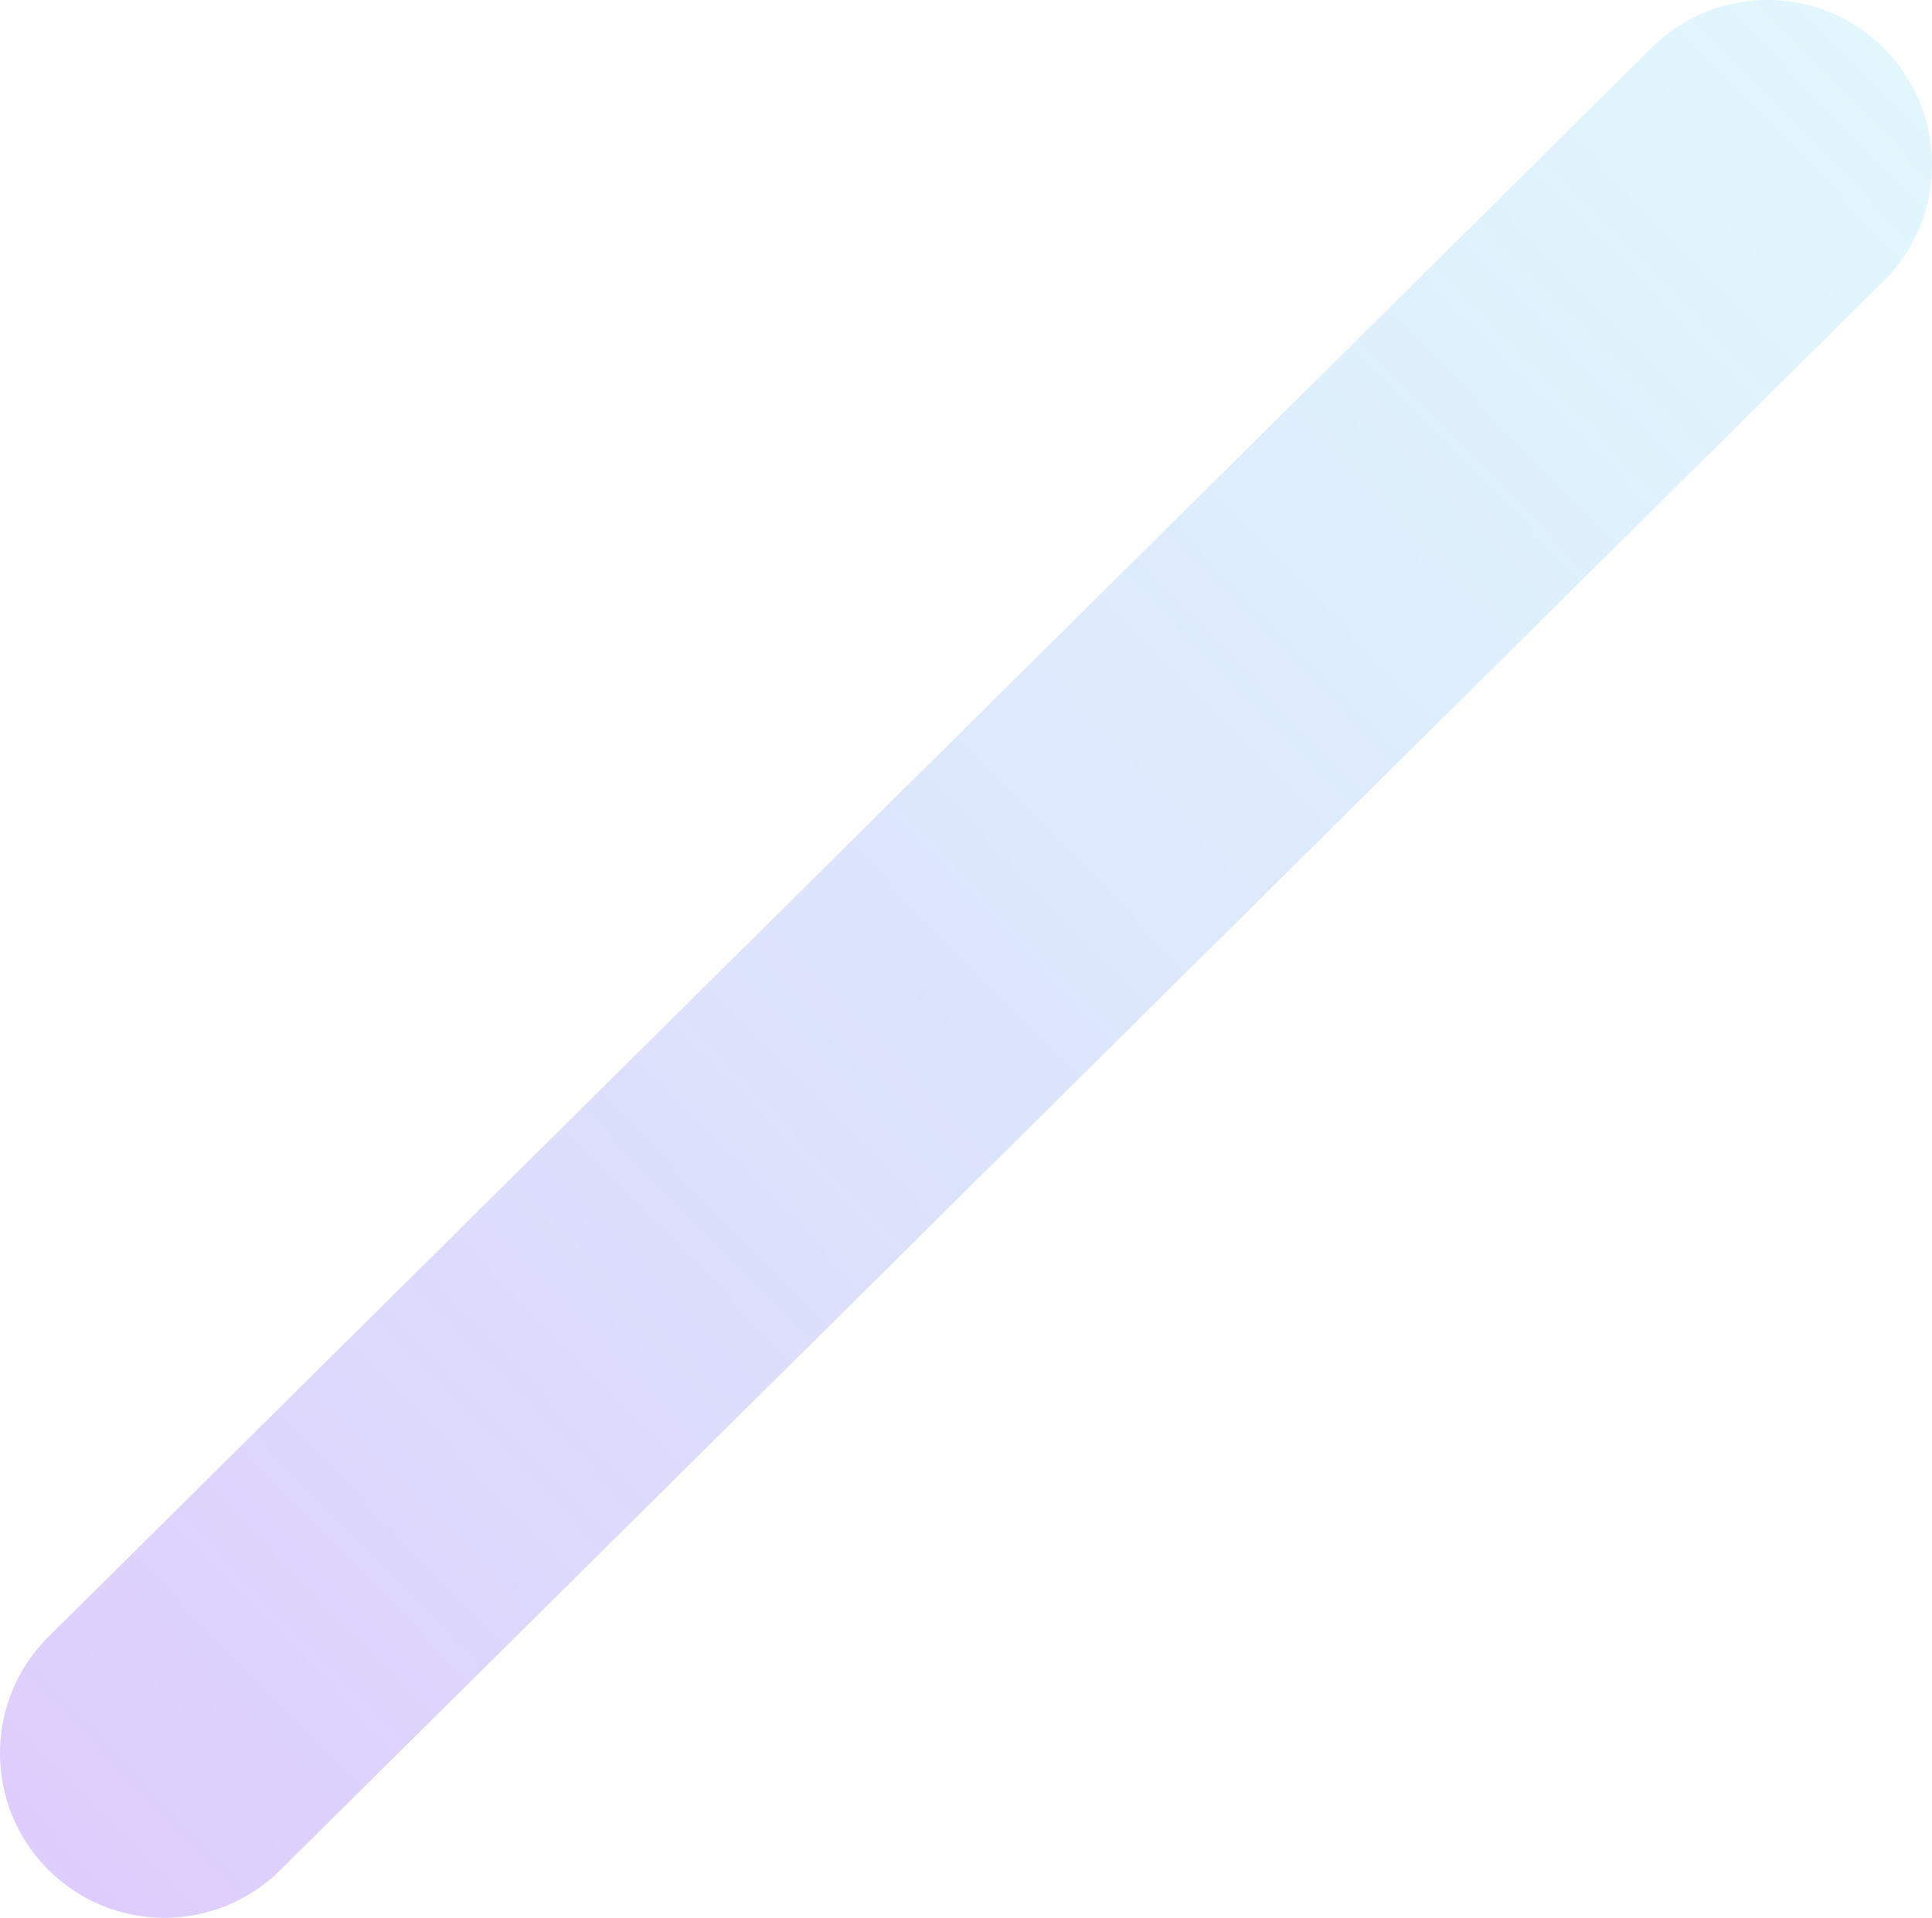 <svg xmlns="http://www.w3.org/2000/svg" xmlns:xlink="http://www.w3.org/1999/xlink" width="643.36" height="638.661" viewBox="0 0 643.36 638.661"><defs><linearGradient id="a" x1="0.972" y1="0.039" x2="0.024" y2="0.96" gradientUnits="objectBoundingBox"><stop offset="0" stop-color="#6dd5f2" stop-opacity="0.2"/><stop offset="1" stop-color="#ad81f9" stop-opacity="0.4"/></linearGradient></defs><path d="M588.465,0a54.587,54.587,0,0,0-38.579,16.024S16.921,544.3,16.067,545.147l-.01.009A54.594,54.594,0,0,0,0,583.828v.141a54.765,54.765,0,0,0,93.473,38.668S626.434,94.372,627.3,93.512l.006-.006A54.765,54.765,0,0,0,588.6,0Z" transform="translate(0 -0.001)" fill="url(#a)"/></svg>